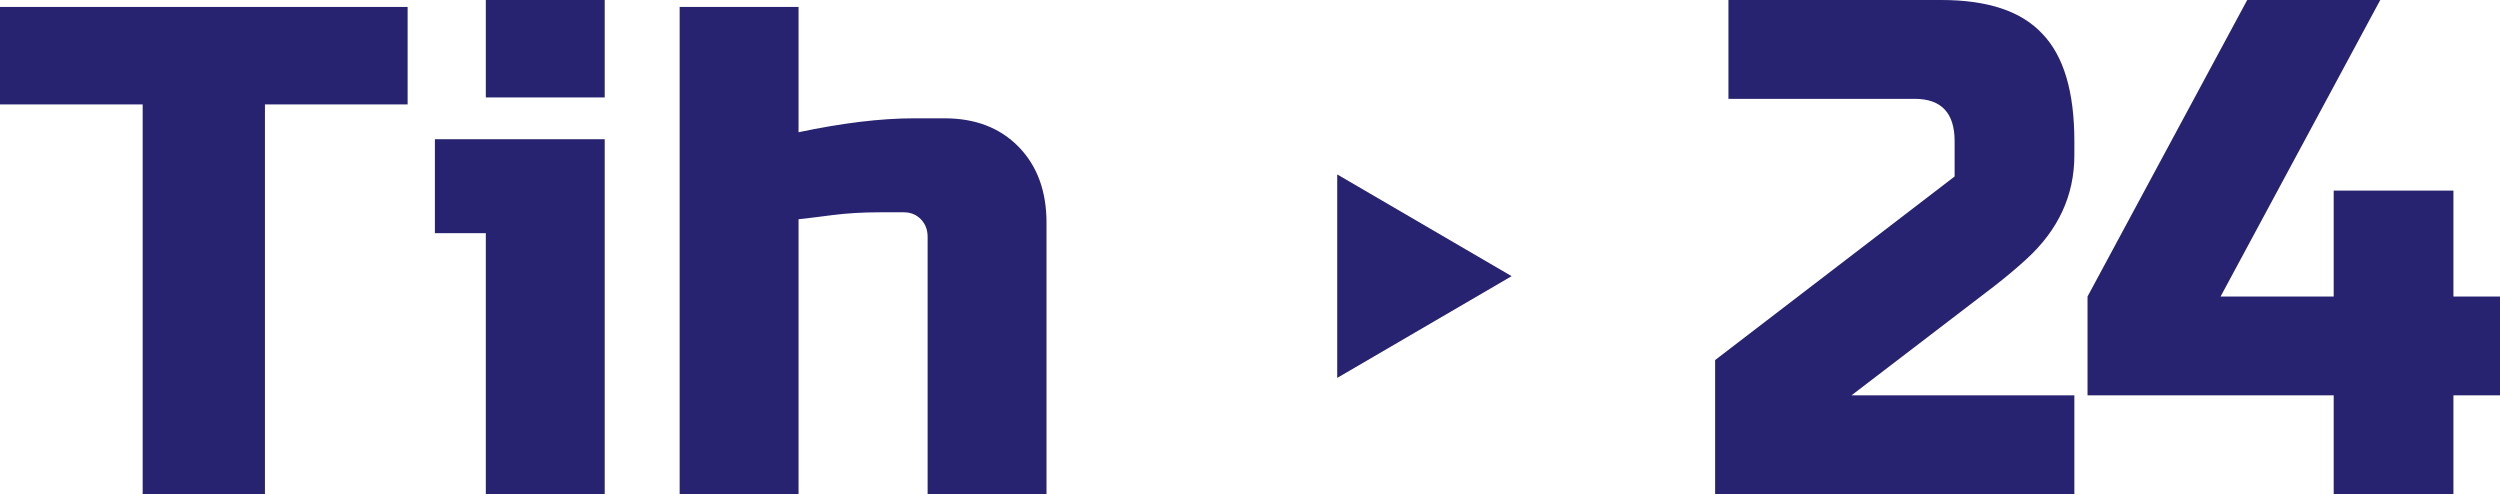 <?xml version="1.0" encoding="UTF-8"?> <svg xmlns="http://www.w3.org/2000/svg" width="86" height="17" viewBox="0 0 86 17" fill="none"> <path d="M9.114 17H4.908V3.592H0V0.239H14.022V3.592H9.114V17Z" fill="#272370"></path> <path d="M20.802 4.789V17H16.712V8.021H14.96V4.789H20.802ZM16.712 0H20.802V3.352H16.712V0Z" fill="#272370"></path> <path d="M27.47 4.549C28.981 4.23 30.305 4.07 31.443 4.07H32.495C33.554 4.07 34.403 4.398 35.042 5.052C35.681 5.707 36 6.577 36 7.662V17H31.91V8.141C31.91 7.901 31.832 7.702 31.677 7.542C31.521 7.383 31.326 7.303 31.092 7.303H30.274C29.682 7.303 29.137 7.335 28.638 7.399C28.155 7.462 27.766 7.51 27.47 7.542V17H23.38V0.239H27.47V4.549Z" fill="#272370"></path> <path d="M71.358 5.343C71.358 6.719 70.809 7.909 69.71 8.913C69.375 9.22 69.008 9.528 68.612 9.836L63.691 13.6H71.358V17H59V12.386L67.239 6.071V4.857C67.239 3.886 66.781 3.4 65.865 3.4H59.458V0H66.781C68.383 0 69.542 0.389 70.26 1.166C70.992 1.927 71.358 3.157 71.358 4.857V5.343Z" fill="#272370"></path> <path d="M80.279 13.6H71.811V10.2L77.304 0H81.881L76.388 10.2H80.279V6.557H84.398V10.2H86V13.6H84.398V17H80.279V13.6Z" fill="#272370"></path> <path d="M52 9.5L46 13L46 6L52 9.5Z" fill="#272370"></path> </svg> 